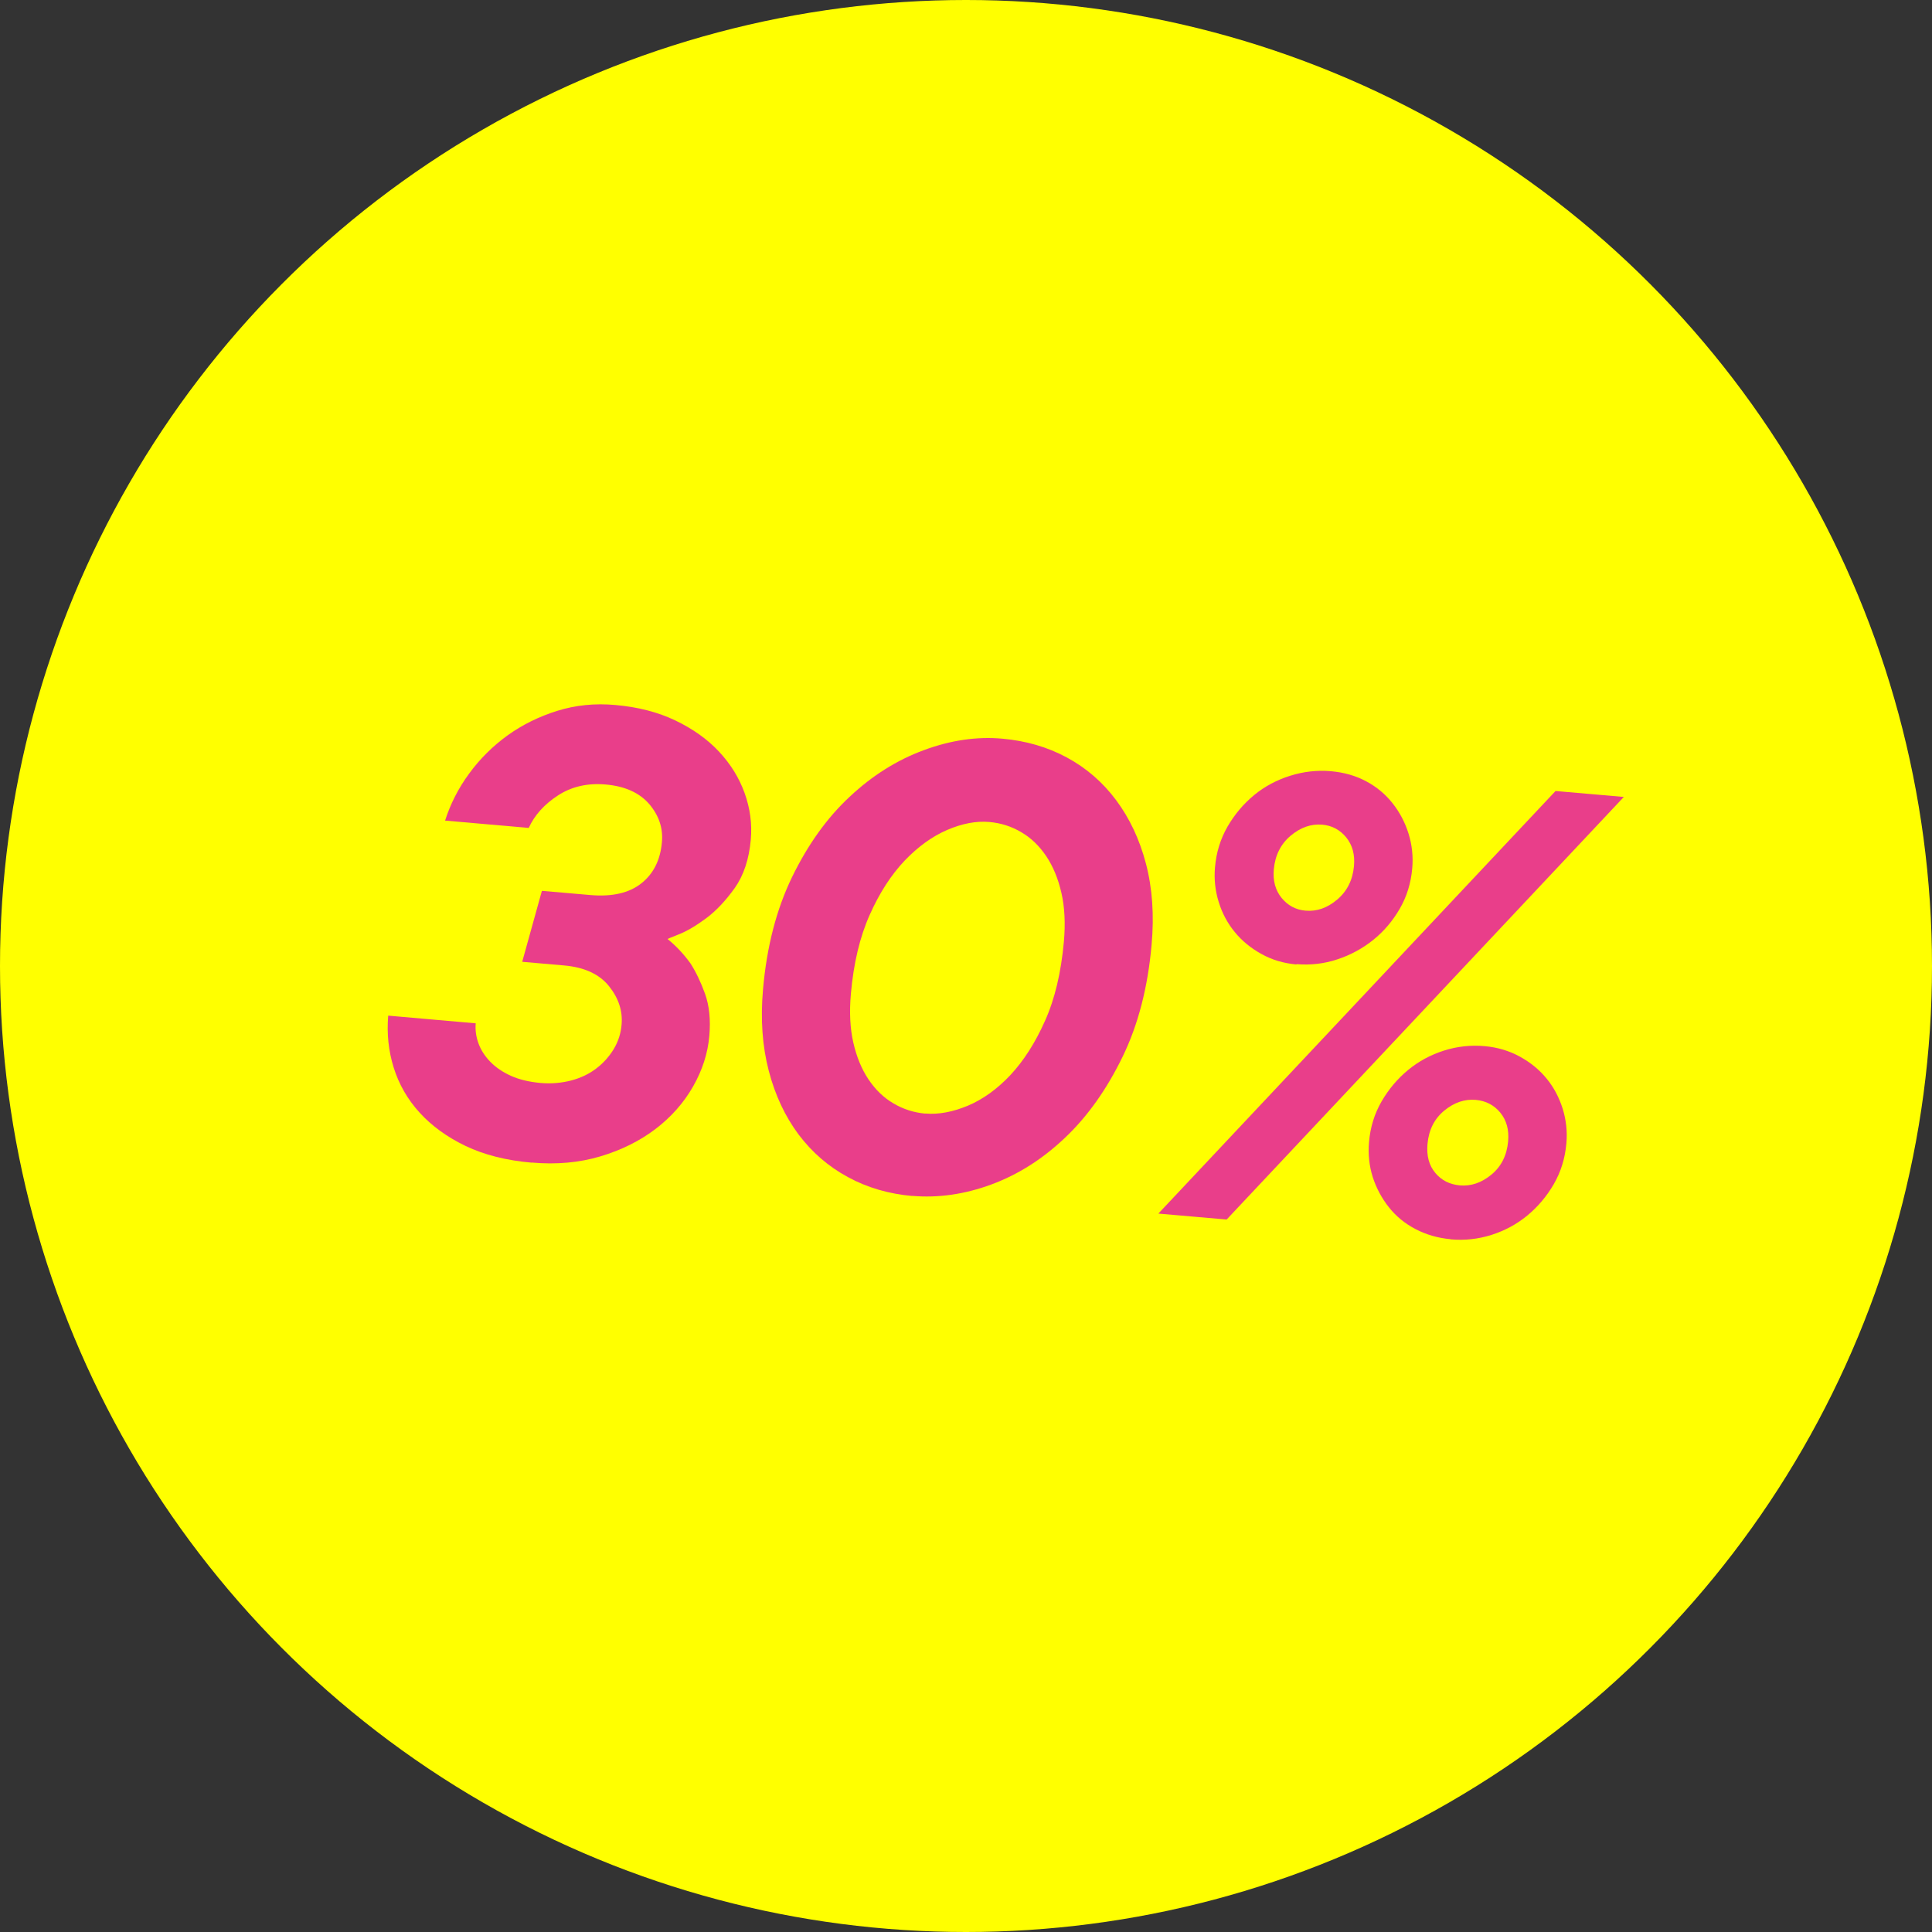 <svg id="Lager_2" xmlns="http://www.w3.org/2000/svg" viewBox="0 0 165.82 165.82">
  <rect x="0" y="0" width="165.82" height="165.82" fill="#333333" stroke="none"/>
  <g id="Layer_1">
    <circle cx="82.91" cy="82.91" r="82.91" fill="#FFFF00" />
    <g>
      <path d="M45.64,99.79c-2.19-.19-4.08-.67-5.67-1.43-1.59-.76-2.91-1.72-3.95-2.86-1.04-1.14-1.78-2.43-2.23-3.87-.45-1.44-.6-2.92-.47-4.46l7.51,.66c-.05,.58,.03,1.16,.24,1.73,.21,.57,.55,1.1,1.02,1.58,.47,.48,1.06,.88,1.77,1.2,.71,.32,1.56,.52,2.54,.61,.91,.08,1.78,0,2.61-.21,.83-.22,1.55-.56,2.16-1.03,.61-.46,1.11-1.02,1.5-1.66,.39-.65,.62-1.35,.68-2.12,.1-1.17-.26-2.27-1.09-3.3-.83-1.03-2.12-1.62-3.88-1.77l-3.56-.31,1.69-6.09,4.16,.36c1.86,.16,3.32-.17,4.37-1,1.05-.83,1.64-2.01,1.77-3.54,.11-1.21-.26-2.29-1.09-3.27-.84-.97-2.09-1.54-3.77-1.68-1.53-.13-2.89,.18-4.06,.94-1.17,.76-2.01,1.69-2.51,2.79l-7.18-.63c.46-1.43,1.14-2.78,2.07-4.04,.92-1.26,2.02-2.35,3.29-3.27,1.28-.92,2.7-1.62,4.27-2.11,1.57-.49,3.23-.66,4.99-.5,1.93,.17,3.65,.61,5.15,1.33,1.5,.72,2.75,1.61,3.74,2.67,.99,1.06,1.73,2.25,2.2,3.56,.47,1.31,.65,2.64,.53,3.99-.15,1.68-.61,3.07-1.38,4.16-.78,1.09-1.6,1.96-2.46,2.6-.87,.64-1.64,1.1-2.33,1.37-.69,.27-1.01,.41-.97,.41,.72,.58,1.38,1.28,1.97,2.1,.45,.7,.87,1.57,1.24,2.59,.37,1.03,.49,2.23,.37,3.62-.13,1.5-.6,2.95-1.4,4.35-.8,1.4-1.88,2.62-3.22,3.64-1.34,1.02-2.92,1.81-4.73,2.35-1.81,.54-3.78,.72-5.9,.53Z" fill="#E93E8A" />
      <path d="M78.3,102.65c-2.01-.18-3.85-.71-5.52-1.62-1.67-.9-3.08-2.12-4.24-3.66-1.15-1.54-2.01-3.36-2.56-5.47-.55-2.11-.72-4.44-.49-7,.32-3.65,1.15-6.86,2.5-9.64,1.35-2.77,2.99-5.07,4.94-6.88,1.94-1.82,4.06-3.15,6.37-4,2.3-.85,4.55-1.18,6.74-.98,2.01,.18,3.85,.71,5.52,1.61,1.67,.9,3.08,2.12,4.23,3.66,1.15,1.54,2.01,3.35,2.56,5.44,.55,2.09,.72,4.42,.49,6.97-.32,3.65-1.15,6.87-2.5,9.64-1.35,2.77-2.98,5.08-4.91,6.91-1.93,1.84-4.04,3.18-6.34,4.03-2.3,.85-4.57,1.17-6.79,.98Zm1.12-7.08c1.13,.1,2.35-.13,3.65-.67,1.3-.55,2.52-1.43,3.65-2.63,1.13-1.21,2.13-2.76,2.97-4.65,.85-1.89,1.38-4.16,1.62-6.79,.14-1.57,.07-2.97-.21-4.19-.28-1.22-.71-2.27-1.3-3.15-.59-.88-1.3-1.57-2.14-2.06-.84-.5-1.75-.79-2.74-.88-1.13-.1-2.34,.13-3.62,.68-1.28,.55-2.5,1.43-3.65,2.63-1.15,1.21-2.16,2.76-3,4.65-.85,1.9-1.39,4.16-1.62,6.79-.14,1.57-.07,2.97,.21,4.19,.28,1.22,.71,2.27,1.3,3.15,.59,.88,1.3,1.57,2.14,2.06,.84,.5,1.75,.79,2.74,.88Z" fill="#E93E8A" />
      <path d="M133.51,67.89l5.86,.51-34.09,36.27-5.86-.51,34.09-36.27Zm-22.23,14.89c-1.1-.1-2.1-.39-3.01-.9-.91-.5-1.68-1.13-2.29-1.88-.62-.75-1.08-1.61-1.38-2.58-.3-.96-.41-1.96-.32-2.98,.11-1.28,.47-2.44,1.08-3.5,.61-1.05,1.37-1.95,2.28-2.7,.91-.75,1.95-1.3,3.1-1.66,1.15-.36,2.31-.49,3.48-.39,1.13,.1,2.15,.39,3.04,.87,.9,.48,1.65,1.11,2.26,1.88,.61,.77,1.07,1.64,1.37,2.6,.3,.96,.41,1.96,.32,2.98-.11,1.28-.47,2.44-1.08,3.49-.61,1.05-1.37,1.94-2.28,2.67-.91,.73-1.94,1.29-3.07,1.66-1.14,.38-2.31,.51-3.51,.41Zm.79-4.62c.95,.08,1.85-.23,2.7-.95,.85-.72,1.33-1.68,1.44-2.88,.09-.99-.14-1.81-.67-2.46-.53-.65-1.22-1.02-2.06-1.09-.95-.08-1.85,.23-2.71,.95-.85,.72-1.33,1.68-1.44,2.88-.09,.99,.14,1.81,.67,2.46,.53,.65,1.22,1.02,2.06,1.09Zm12.44,28.2c-1.1-.1-2.1-.39-3.02-.87-.92-.48-1.68-1.11-2.29-1.88-.61-.77-1.07-1.63-1.38-2.58-.3-.95-.41-1.95-.32-3.01,.11-1.28,.47-2.44,1.08-3.49,.61-1.05,1.37-1.95,2.28-2.7,.91-.75,1.94-1.3,3.07-1.66s2.31-.49,3.51-.38c1.1,.1,2.1,.4,3.01,.9,.91,.5,1.68,1.13,2.29,1.88,.62,.75,1.07,1.61,1.38,2.58,.3,.97,.41,1.96,.32,2.98-.11,1.28-.47,2.44-1.08,3.5-.61,1.05-1.37,1.95-2.28,2.7-.91,.75-1.94,1.3-3.07,1.66-1.14,.36-2.31,.49-3.51,.38Zm.79-4.62c.95,.08,1.85-.22,2.7-.92,.85-.7,1.33-1.65,1.44-2.86,.09-.99-.14-1.81-.67-2.46-.53-.65-1.24-1.02-2.11-1.1-.95-.08-1.85,.22-2.7,.92-.85,.7-1.33,1.65-1.44,2.86-.09,1.02,.13,1.85,.67,2.49,.53,.64,1.24,.99,2.11,1.07Z" fill="#E93E8A" />
    </g>
  </g>
</svg>